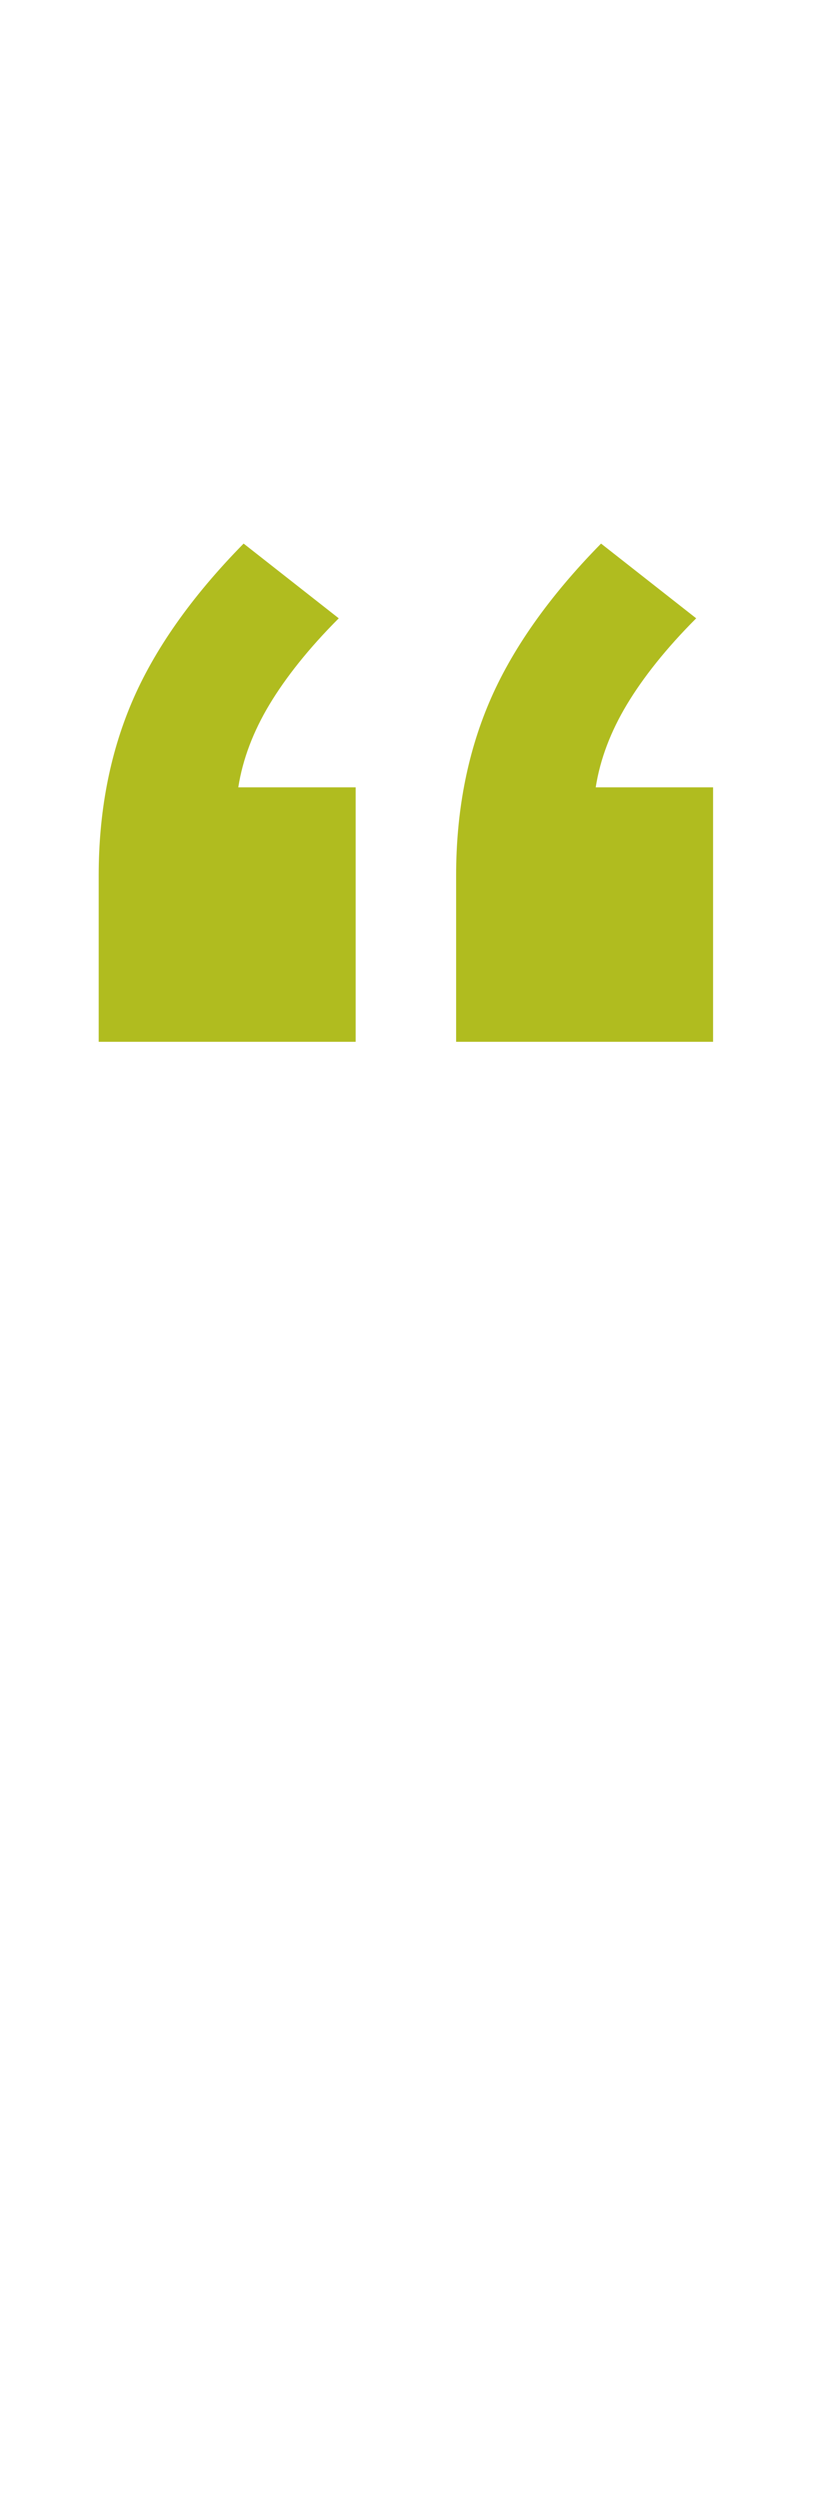 <?xml version="1.0" encoding="utf-8"?>
<!-- Generator: Adobe Illustrator 27.3.1, SVG Export Plug-In . SVG Version: 6.00 Build 0)  -->
<svg version="1.1" id="Livello_1" xmlns="http://www.w3.org/2000/svg" xmlns:xlink="http://www.w3.org/1999/xlink" x="0px" y="0px"
	 viewBox="0 0 92 281" style="enable-background:new 0 0 92 281;" xml:space="preserve">
<style type="text/css">
	.st0{enable-background:new    ;}
	.st1{fill:#B0BC1F;}
</style>
<g class="st0">
	<path class="st1" d="M11.1,117.2V98.4c0-7,1.2-13.5,3.7-19.4c2.5-5.9,6.7-11.9,12.6-17.9l10.7,8.4c-3.4,3.4-6,6.7-7.8,9.7
		c-1.8,3-3,6.1-3.5,9.3H40v28.6H11.1z M51.3,117.2V98.4c0-7,1.2-13.5,3.7-19.4c2.5-5.9,6.7-11.9,12.6-17.9l10.7,8.4
		c-3.4,3.4-6,6.7-7.8,9.7c-1.8,3-3,6.1-3.5,9.3h13.2v28.6H51.3z"/>
</g>
</svg>
